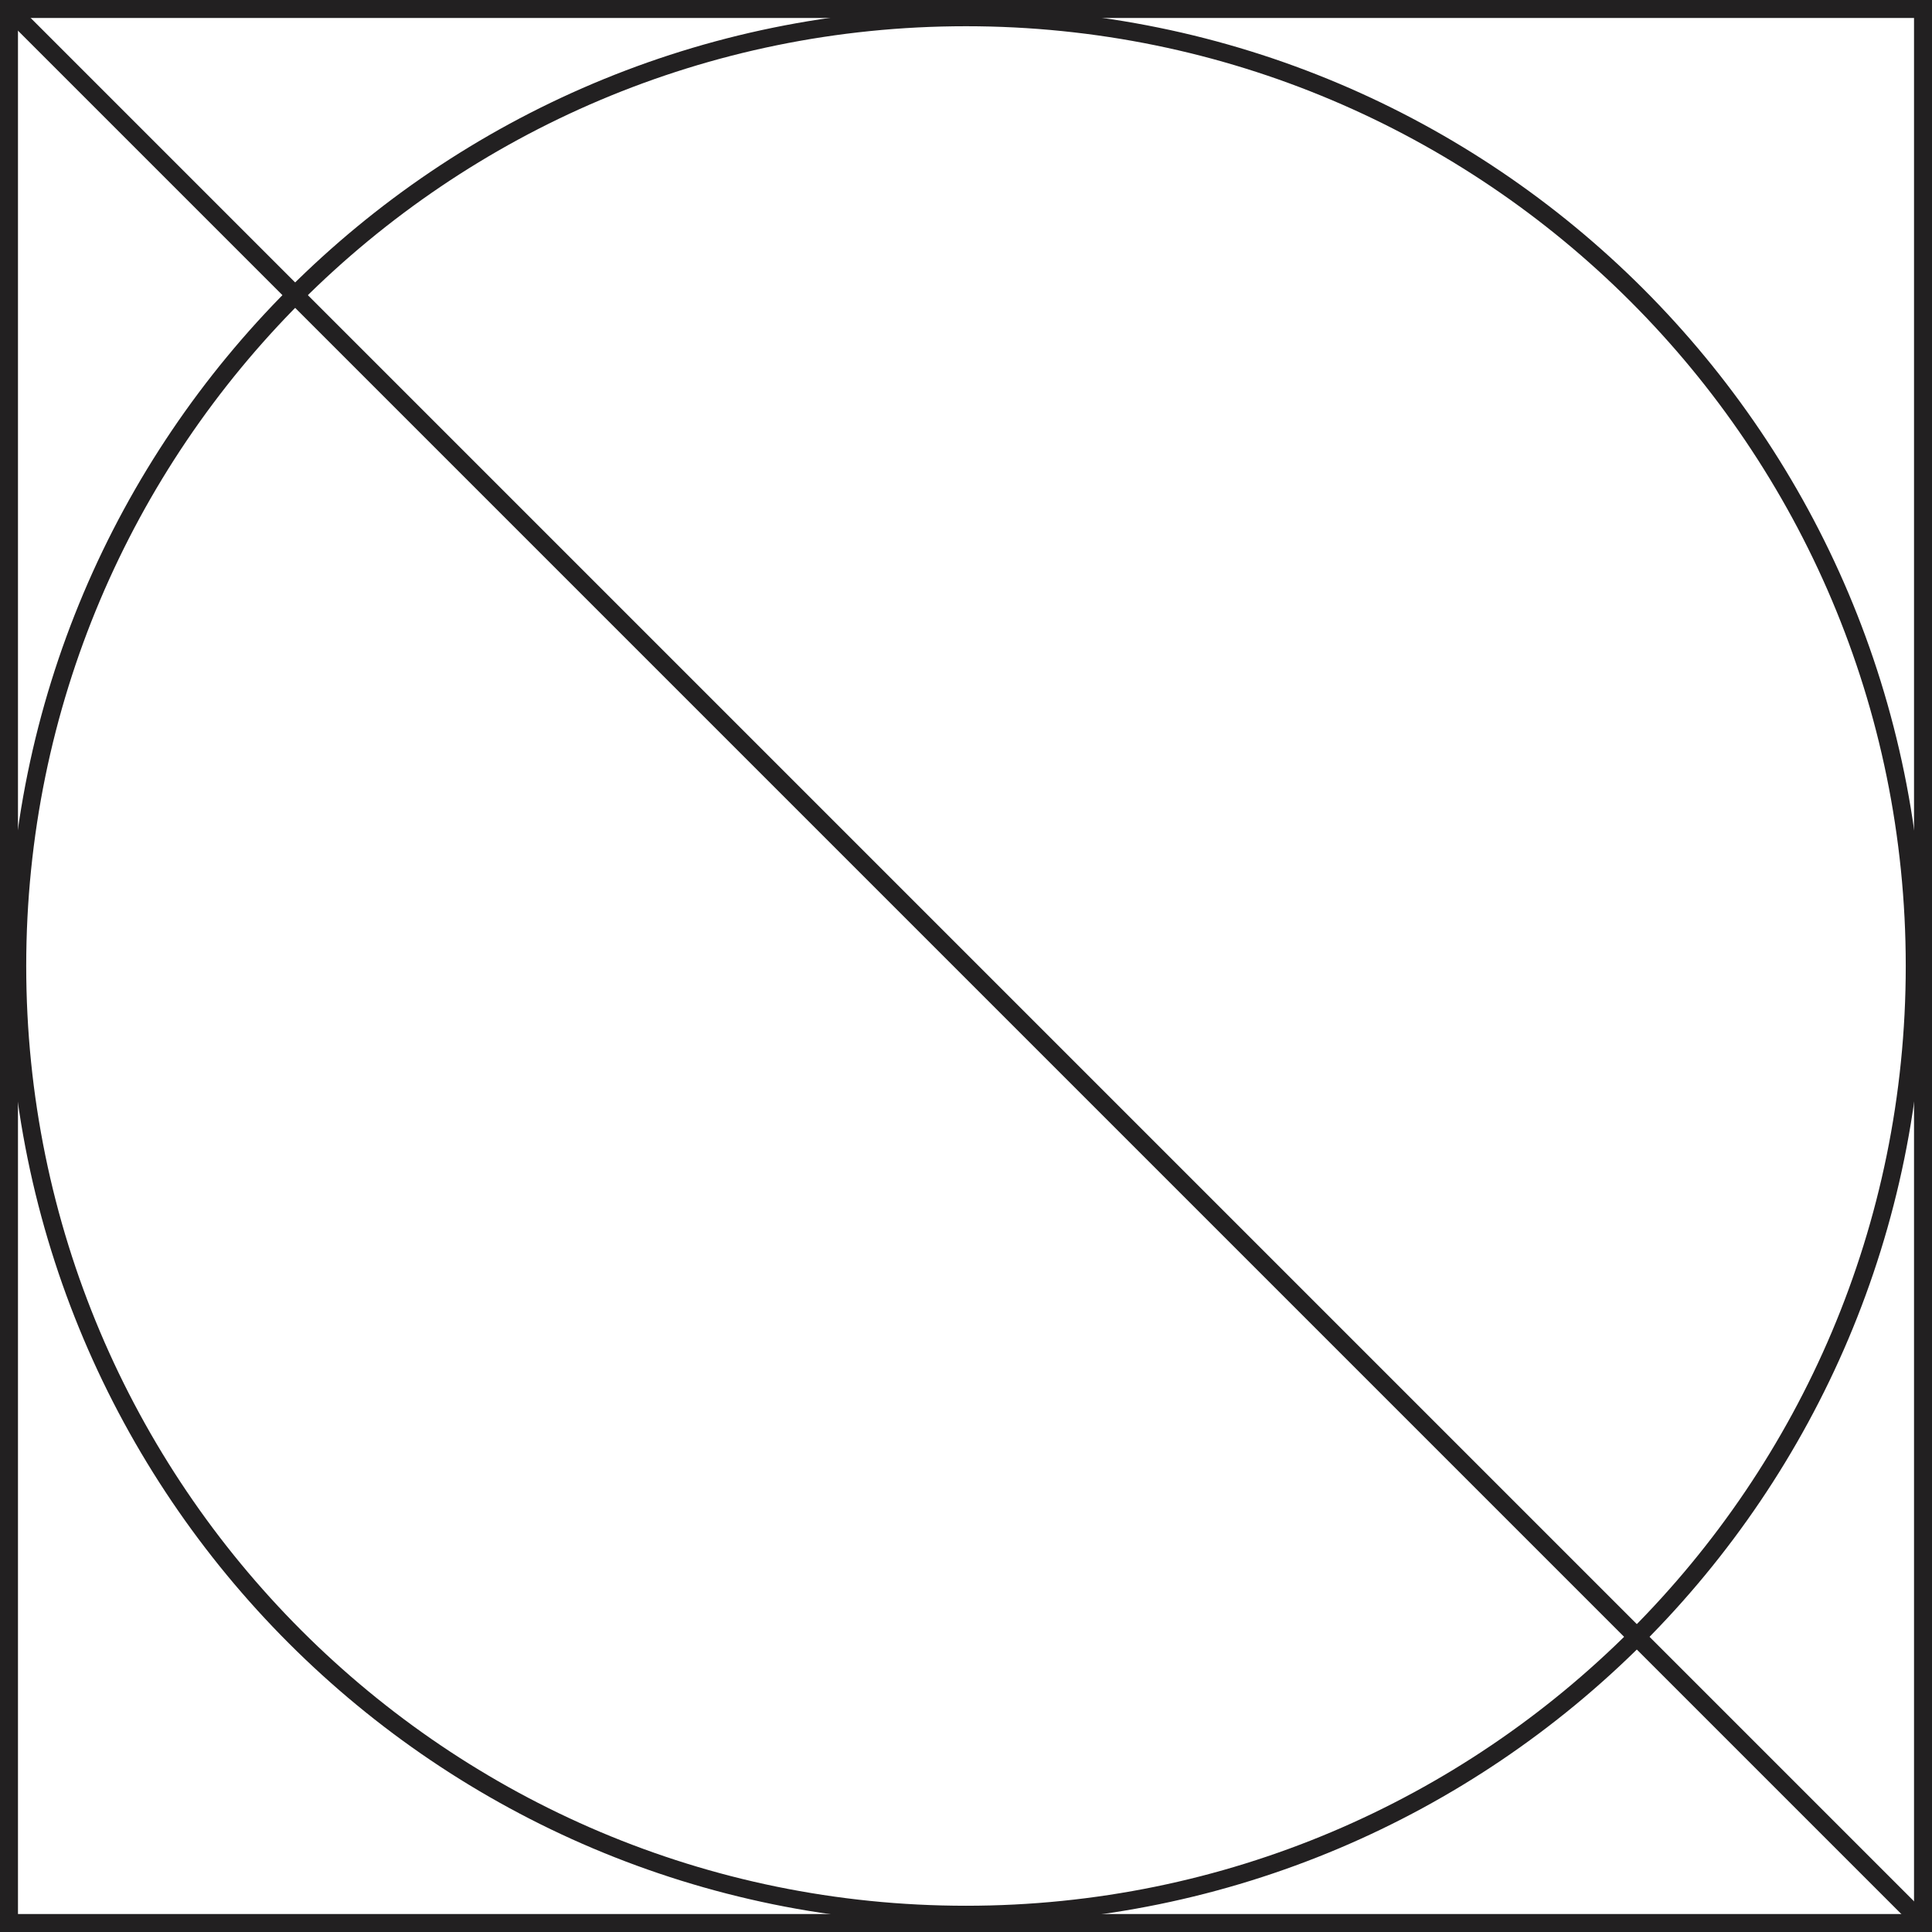 <svg width="215" height="215" viewBox="0 0 215 215" fill="none" xmlns="http://www.w3.org/2000/svg">
<path d="M1 214V1H214V214H1Z" stroke="#222021" stroke-width="2" stroke-miterlimit="10"/>
<path d="M107.498 213.079C165.809 213.079 213.079 165.809 213.079 107.499C213.079 49.189 165.809 1.919 107.498 1.919C49.188 1.919 1.918 49.189 1.918 107.499C1.918 165.809 49.188 213.079 107.498 213.079Z" stroke="#222021" stroke-width="2" stroke-miterlimit="10"/>
<path d="M1.918 1.919L213.079 213.079" stroke="#222021" stroke-width="2" stroke-miterlimit="10"/>
</svg>
